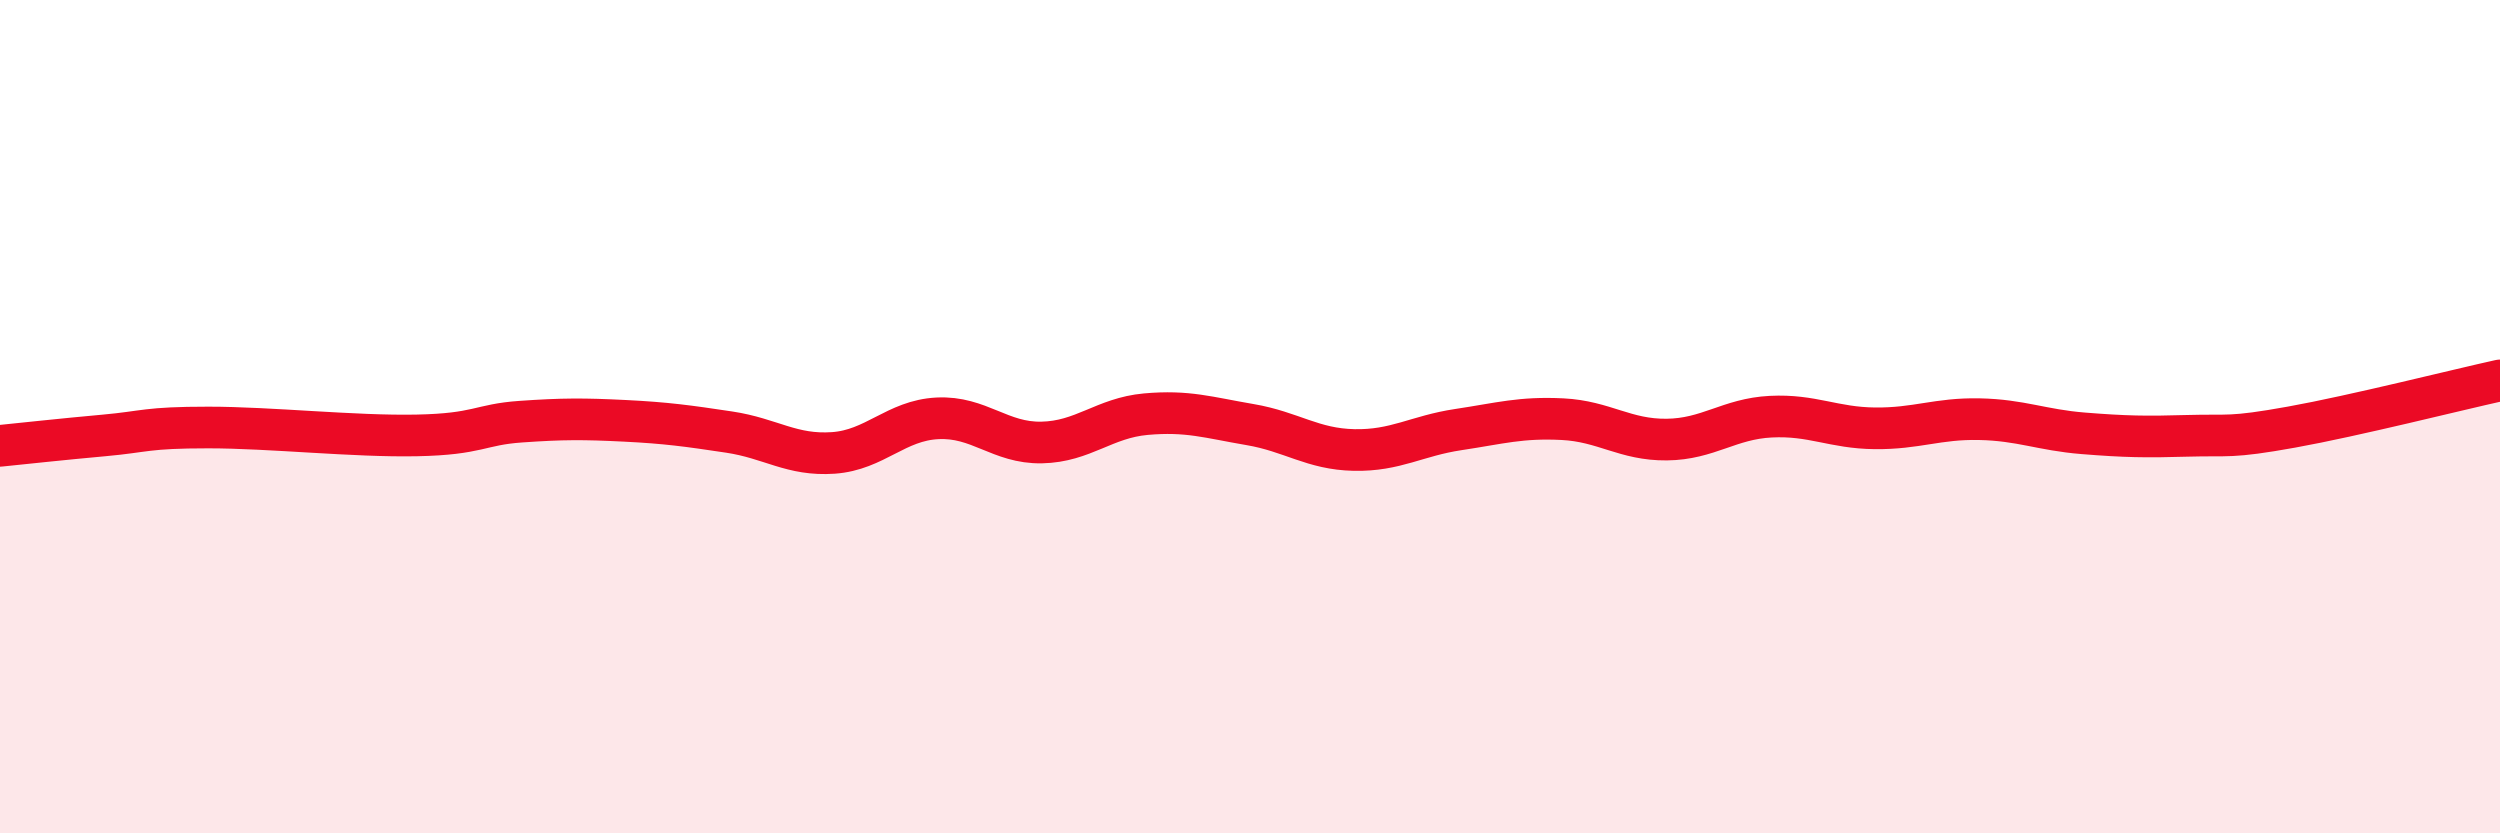 
    <svg width="60" height="20" viewBox="0 0 60 20" xmlns="http://www.w3.org/2000/svg">
      <path
        d="M 0,10.7 C 0.5,10.65 1.5,10.54 2.5,10.45 C 3.5,10.36 3.5,10.26 5,10.26 C 6.5,10.26 8.5,10.48 10,10.45 C 11.5,10.42 11.5,10.19 12.5,10.12 C 13.5,10.05 14,10.05 15,10.1 C 16,10.15 16.5,10.22 17.5,10.37 C 18.5,10.52 19,10.94 20,10.87 C 21,10.8 21.5,10.09 22.5,10.04 C 23.5,9.99 24,10.64 25,10.62 C 26,10.6 26.5,10.03 27.5,9.94 C 28.5,9.85 29,10.02 30,10.19 C 31,10.36 31.5,10.78 32.5,10.8 C 33.5,10.82 34,10.46 35,10.31 C 36,10.16 36.5,10.01 37.5,10.06 C 38.5,10.11 39,10.56 40,10.55 C 41,10.54 41.5,10.05 42.5,10 C 43.5,9.95 44,10.27 45,10.28 C 46,10.29 46.5,10.04 47.5,10.06 C 48.5,10.08 49,10.32 50,10.4 C 51,10.48 51.5,10.49 52.5,10.46 C 53.5,10.43 53.5,10.52 55,10.25 C 56.5,9.98 59,9.35 60,9.13L60 20L0 20Z"
        fill="#EB0A25"
        opacity="0.1"
        stroke-linecap="round"
        stroke-linejoin="round"
      />
      <path
        d="M 0,10.7 C 0.5,10.65 1.5,10.54 2.5,10.45 C 3.5,10.36 3.5,10.26 5,10.26 C 6.5,10.26 8.5,10.48 10,10.45 C 11.5,10.42 11.5,10.19 12.5,10.12 C 13.5,10.05 14,10.05 15,10.1 C 16,10.15 16.5,10.22 17.5,10.37 C 18.5,10.52 19,10.94 20,10.87 C 21,10.8 21.5,10.09 22.5,10.04 C 23.5,9.99 24,10.64 25,10.62 C 26,10.6 26.5,10.03 27.5,9.94 C 28.5,9.85 29,10.02 30,10.19 C 31,10.36 31.5,10.78 32.5,10.8 C 33.5,10.82 34,10.46 35,10.31 C 36,10.16 36.5,10.01 37.5,10.06 C 38.5,10.11 39,10.56 40,10.55 C 41,10.54 41.5,10.05 42.5,10 C 43.5,9.95 44,10.27 45,10.28 C 46,10.29 46.5,10.04 47.5,10.06 C 48.5,10.08 49,10.32 50,10.4 C 51,10.48 51.5,10.49 52.5,10.46 C 53.5,10.43 53.5,10.52 55,10.25 C 56.5,9.98 59,9.35 60,9.13"
        stroke="#EB0A25"
        stroke-width="1"
        fill="none"
        stroke-linecap="round"
        stroke-linejoin="round"
      />
    </svg>
  